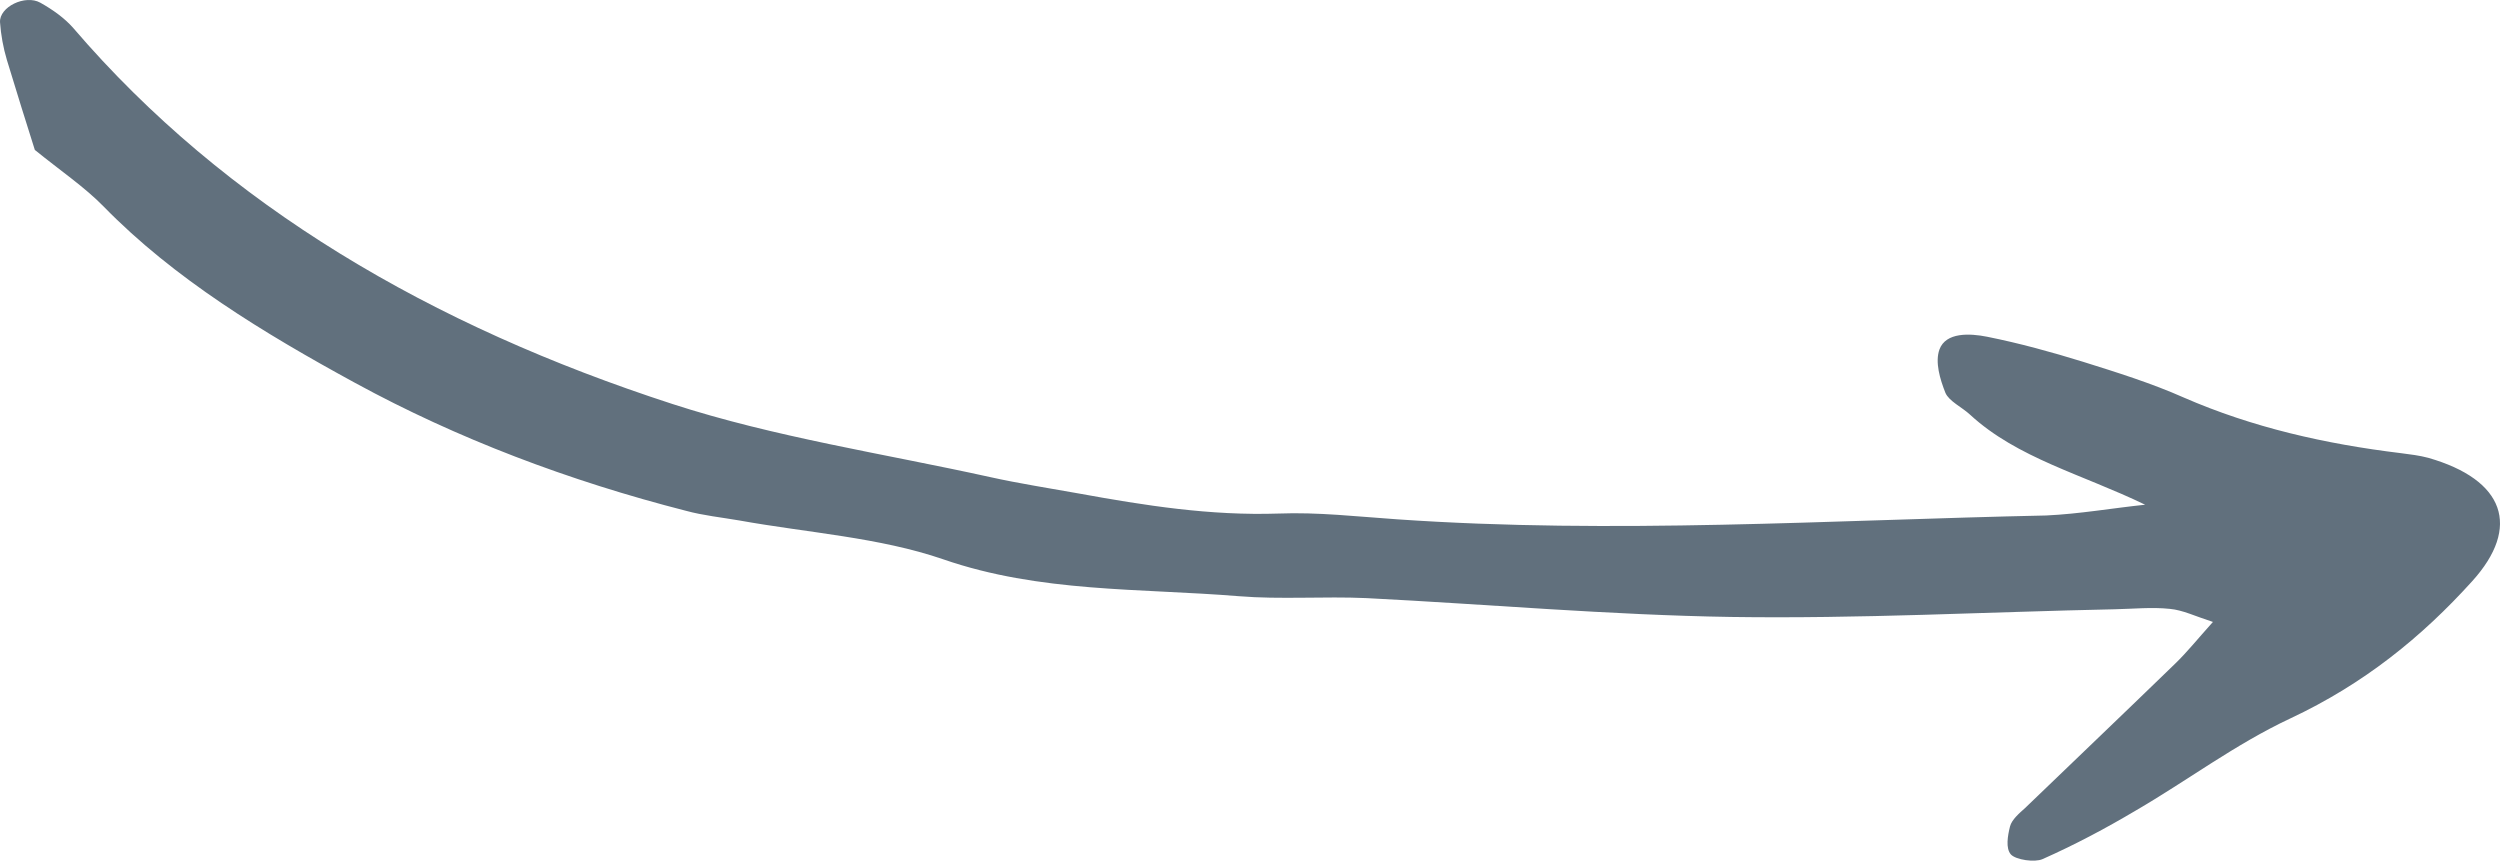 <?xml version="1.0" encoding="UTF-8"?> <svg xmlns="http://www.w3.org/2000/svg" width="183" height="63" viewBox="0 0 183 63" fill="none"><path d="M157.024 36.945C152.431 34.722 147.669 33.54 144.216 30.361C143.612 29.798 142.673 29.376 142.405 28.757C142.003 27.744 141.634 26.506 141.969 25.578C142.439 24.311 144.182 24.396 145.456 24.649C147.837 25.127 150.184 25.774 152.464 26.478C154.979 27.266 157.494 28.054 159.841 29.095C164.87 31.289 170.202 32.499 175.768 33.174C176.438 33.259 177.109 33.343 177.746 33.512C183.346 35.116 184.553 38.577 180.965 42.544C177.277 46.624 173.052 50.056 167.653 52.589C163.63 54.474 160.143 57.119 156.32 59.342C154.141 60.636 151.861 61.846 149.514 62.887C148.944 63.14 147.569 62.943 147.2 62.549C146.798 62.099 146.965 61.17 147.133 60.495C147.267 59.989 147.803 59.538 148.239 59.145C151.894 55.627 155.583 52.11 159.237 48.565C160.109 47.721 160.847 46.792 161.987 45.526C160.679 45.104 159.774 44.654 158.835 44.57C157.527 44.429 156.153 44.57 154.811 44.598C145.456 44.795 136.068 45.301 126.713 45.161C117.794 45.02 108.908 44.232 100.023 43.782C96.904 43.641 93.753 43.894 90.668 43.641C83.425 43.05 76.116 43.388 69.041 40.94C64.38 39.336 59.116 38.999 54.12 38.098C52.812 37.873 51.471 37.733 50.23 37.395C41.646 35.2 33.465 32.105 25.988 28.025C19.282 24.368 12.743 20.4 7.58 15.111C6.205 13.704 4.461 12.522 2.55 10.975C1.946 9.061 1.209 6.726 0.505 4.391C0.236 3.49 0.069 2.562 0.002 1.633C-0.065 0.508 1.846 -0.421 2.952 0.198C3.858 0.705 4.729 1.324 5.367 2.055C16.532 15.082 31.621 23.861 49.224 29.573C56.668 31.993 64.682 33.203 72.461 34.919C74.607 35.397 76.82 35.735 78.999 36.129C83.794 37.001 88.589 37.761 93.585 37.592C96.469 37.479 99.386 37.817 102.269 38.014C118.129 39.111 133.922 38.07 149.782 37.733C152.23 37.62 154.61 37.198 157.024 36.945Z" fill="#61707D"></path></svg> 